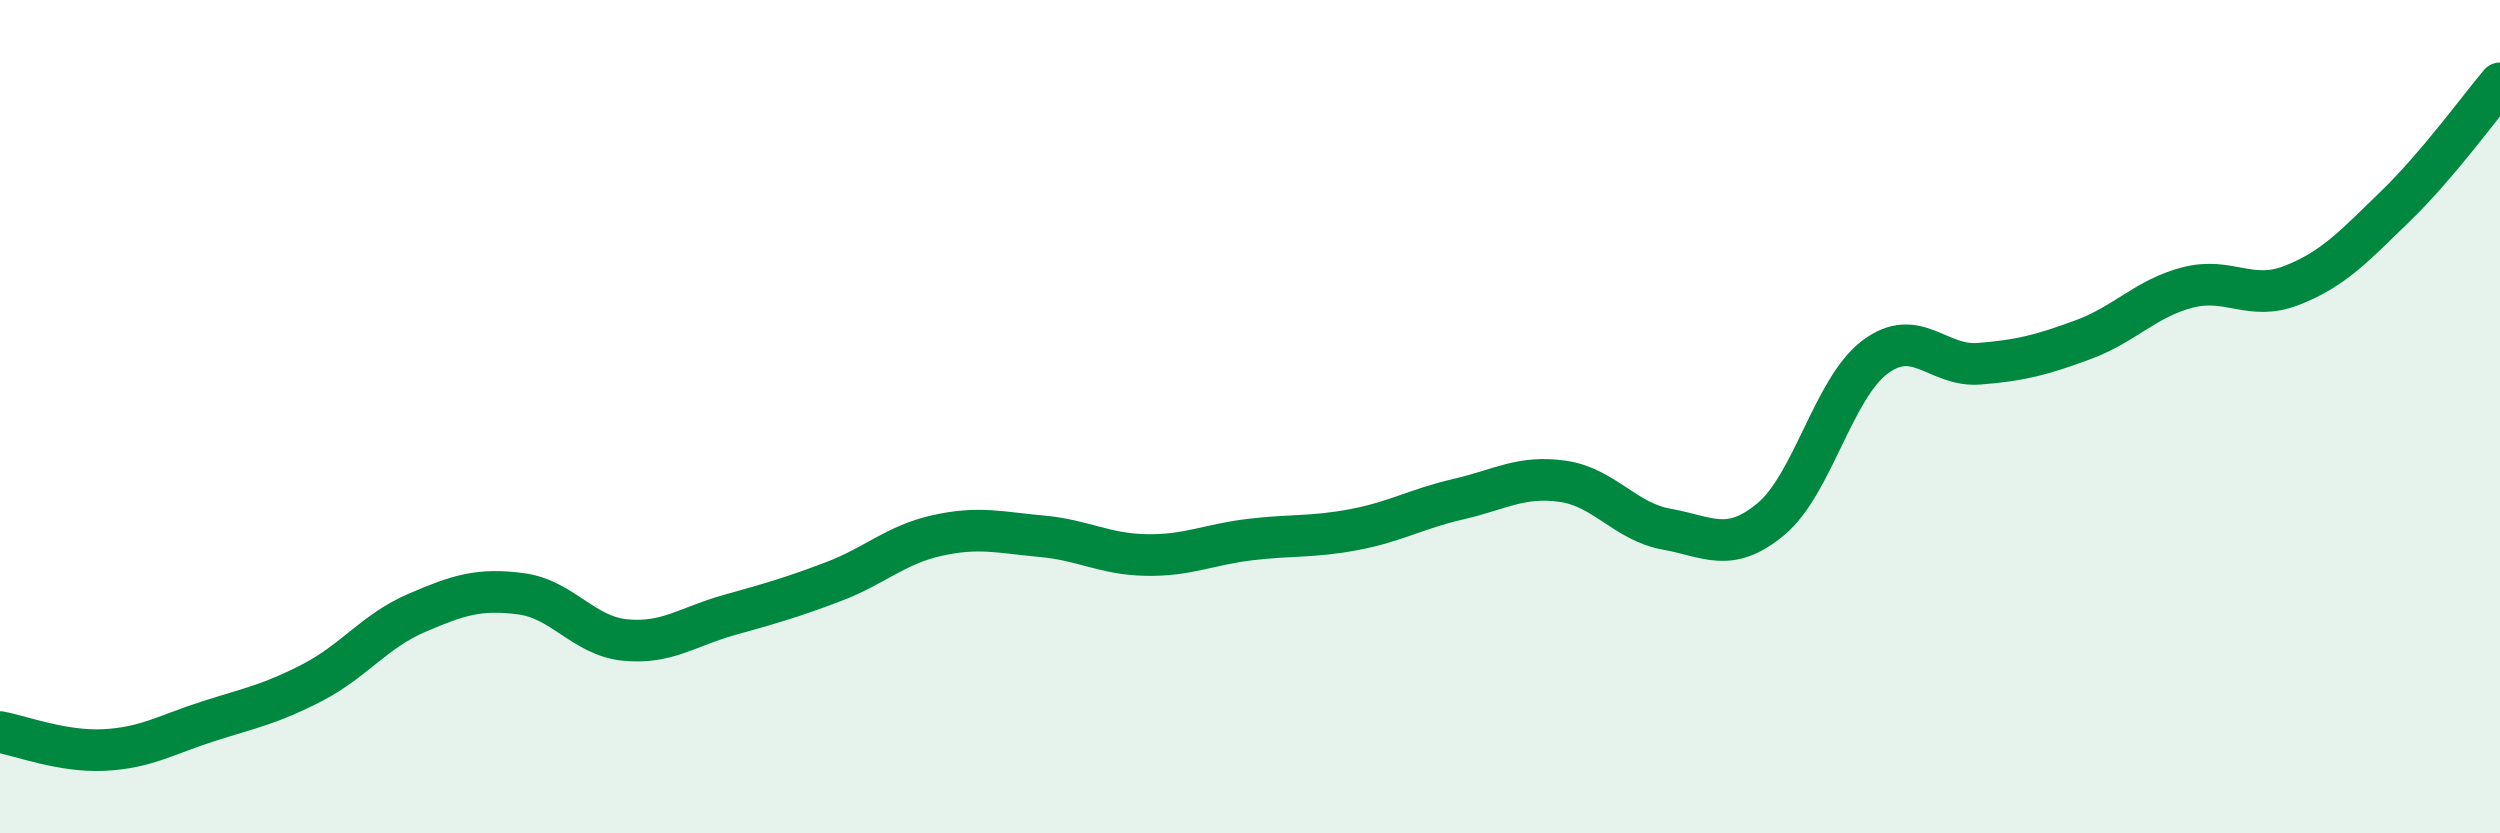 
    <svg width="60" height="20" viewBox="0 0 60 20" xmlns="http://www.w3.org/2000/svg">
      <path
        d="M 0,17.57 C 0.5,17.66 1.5,18.05 2.5,18 C 3.5,17.95 4,17.63 5,17.31 C 6,16.99 6.5,16.9 7.5,16.38 C 8.5,15.86 9,15.14 10,14.71 C 11,14.28 11.5,14.12 12.5,14.25 C 13.5,14.38 14,15.26 15,15.36 C 16,15.46 16.5,15.04 17.5,14.76 C 18.5,14.48 19,14.34 20,13.96 C 21,13.58 21.5,13.07 22.5,12.85 C 23.5,12.63 24,12.78 25,12.87 C 26,12.96 26.5,13.3 27.5,13.32 C 28.5,13.34 29,13.07 30,12.95 C 31,12.83 31.5,12.9 32.5,12.71 C 33.5,12.52 34,12.21 35,11.98 C 36,11.75 36.5,11.41 37.5,11.55 C 38.5,11.69 39,12.52 40,12.7 C 41,12.88 41.5,13.29 42.5,12.46 C 43.5,11.63 44,9.32 45,8.57 C 46,7.82 46.5,8.81 47.5,8.73 C 48.5,8.65 49,8.52 50,8.15 C 51,7.78 51.5,7.16 52.5,6.9 C 53.5,6.64 54,7.24 55,6.85 C 56,6.46 56.5,5.91 57.5,4.94 C 58.5,3.97 59.5,2.59 60,2L60 20L0 20Z"
        fill="#008740"
        opacity="0.1"
        stroke-linecap="round"
        stroke-linejoin="round"
      />
      <path
        d="M 0,17.57 C 0.5,17.66 1.5,18.05 2.5,18 C 3.5,17.95 4,17.63 5,17.31 C 6,16.99 6.5,16.9 7.5,16.38 C 8.5,15.86 9,15.14 10,14.71 C 11,14.28 11.5,14.12 12.5,14.25 C 13.5,14.38 14,15.26 15,15.36 C 16,15.46 16.5,15.04 17.5,14.76 C 18.5,14.48 19,14.34 20,13.96 C 21,13.58 21.5,13.07 22.5,12.85 C 23.5,12.63 24,12.78 25,12.87 C 26,12.96 26.5,13.3 27.5,13.32 C 28.5,13.34 29,13.07 30,12.95 C 31,12.83 31.5,12.9 32.5,12.71 C 33.5,12.52 34,12.21 35,11.98 C 36,11.75 36.5,11.41 37.5,11.55 C 38.5,11.69 39,12.52 40,12.7 C 41,12.88 41.5,13.29 42.5,12.46 C 43.5,11.63 44,9.32 45,8.57 C 46,7.82 46.5,8.81 47.5,8.73 C 48.5,8.65 49,8.52 50,8.15 C 51,7.78 51.5,7.16 52.5,6.9 C 53.5,6.64 54,7.24 55,6.85 C 56,6.46 56.5,5.91 57.5,4.94 C 58.5,3.97 59.5,2.59 60,2"
        stroke="#008740"
        stroke-width="1"
        fill="none"
        stroke-linecap="round"
        stroke-linejoin="round"
      />
    </svg>
  